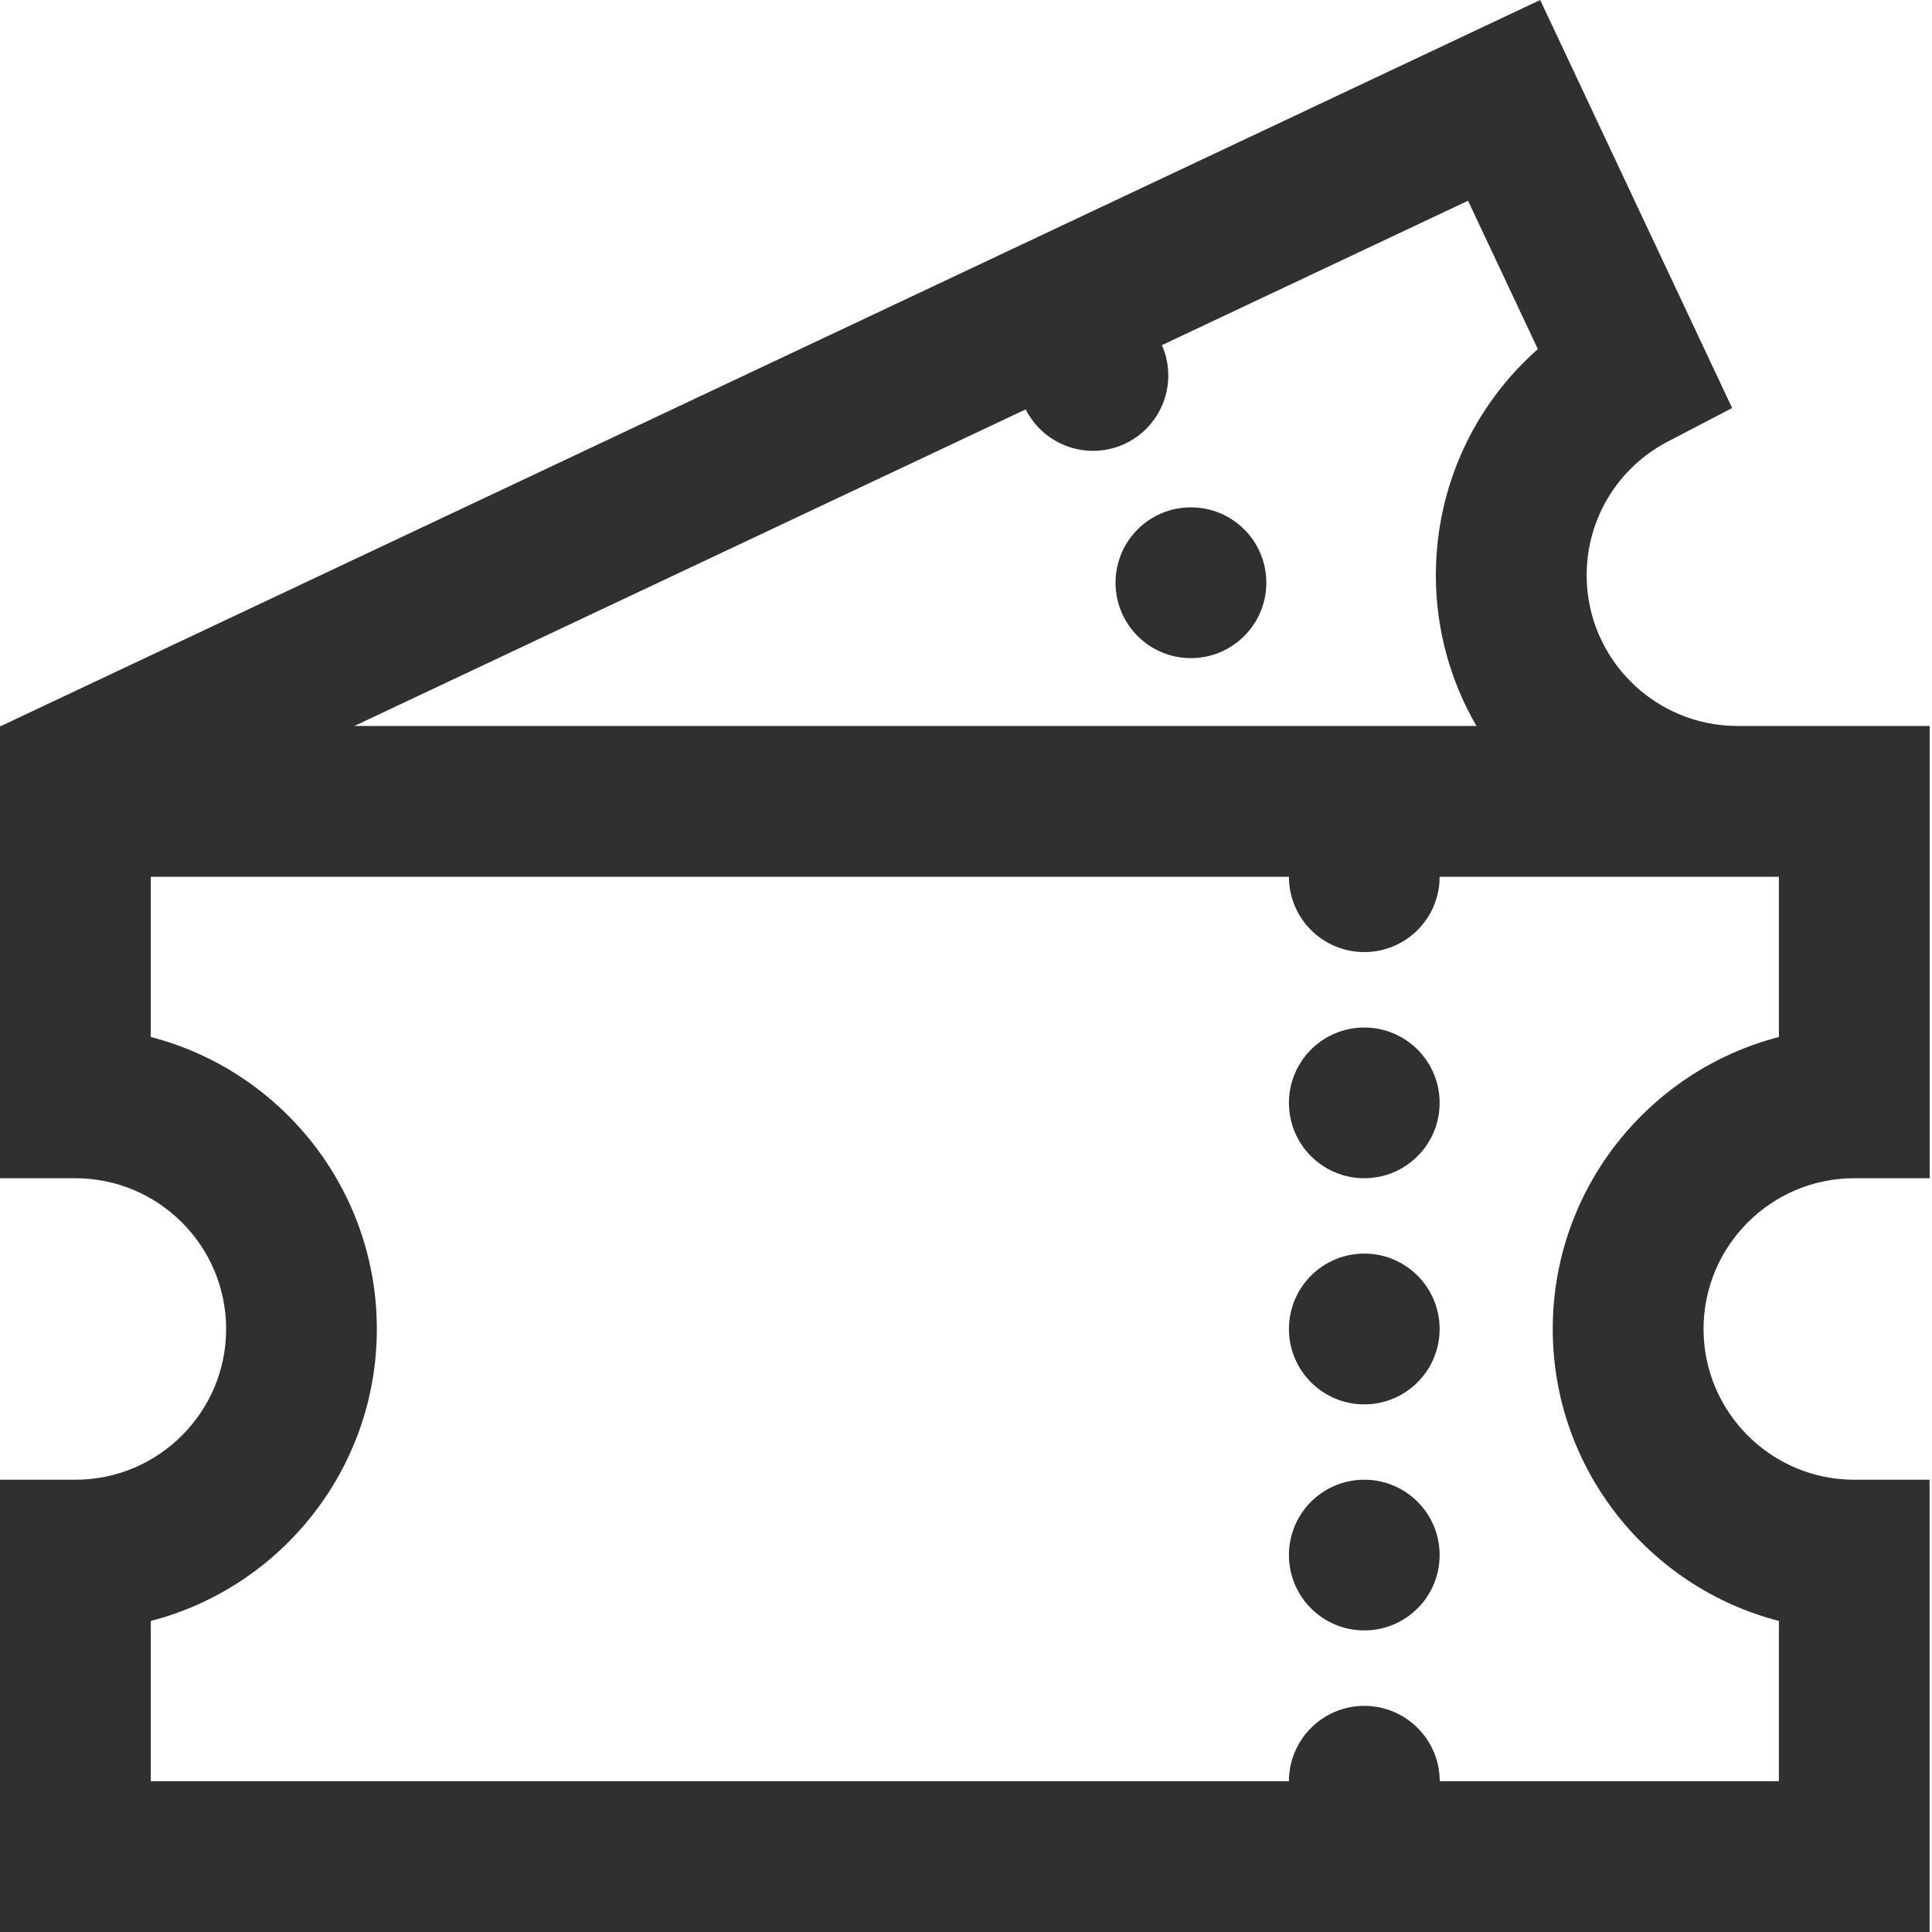 <svg width="20" height="20" viewBox="0 0 20 20" fill="none" xmlns="http://www.w3.org/2000/svg">
<path d="M14.123 16.878C14.554 16.878 14.903 16.529 14.903 16.098C14.903 15.667 14.554 15.318 14.123 15.318C13.692 15.318 13.343 15.667 13.343 16.098C13.343 16.529 13.692 16.878 14.123 16.878Z" fill="#303030"/>
<path d="M12.328 6.813C12.759 6.813 13.109 6.463 13.109 6.032C13.109 5.601 12.759 5.252 12.328 5.252C11.897 5.252 11.548 5.601 11.548 6.032C11.548 6.463 11.897 6.813 12.328 6.813Z" fill="#303030"/>
<path d="M19.195 12.197H19.976V7.515H17.986C17.125 7.515 16.425 6.815 16.425 5.955C16.425 5.371 16.748 4.84 17.267 4.57L17.931 4.224L15.944 0L0.018 7.512L0.02 7.515H0V12.197H0.78C1.641 12.197 2.341 12.897 2.341 13.758C2.341 14.618 1.641 15.318 0.78 15.318H0V20H19.975V15.318H19.195C18.335 15.318 17.635 14.618 17.635 13.758C17.635 12.897 18.335 12.197 19.195 12.197ZM10.618 4.238C10.808 4.614 11.263 4.773 11.647 4.593C12.03 4.412 12.198 3.959 12.028 3.573L15.197 2.078L15.92 3.614C15.256 4.199 14.864 5.044 14.864 5.955C14.864 6.523 15.018 7.056 15.284 7.515H3.669L10.618 4.238ZM18.415 16.78V18.439H14.904C14.904 18.009 14.554 17.659 14.123 17.659C13.692 17.659 13.343 18.009 13.343 18.439H1.561V16.78C2.905 16.433 3.901 15.209 3.901 13.758C3.901 12.306 2.905 11.082 1.561 10.735V9.076H13.343C13.343 9.507 13.692 9.856 14.123 9.856C14.554 9.856 14.903 9.507 14.903 9.076H18.415V10.735C17.07 11.083 16.074 12.306 16.074 13.758C16.074 15.209 17.07 16.433 18.415 16.78Z" fill="#303030"/>
<path d="M14.123 12.197C14.554 12.197 14.903 11.848 14.903 11.417C14.903 10.986 14.554 10.637 14.123 10.637C13.692 10.637 13.343 10.986 13.343 11.417C13.343 11.848 13.692 12.197 14.123 12.197Z" fill="#303030"/>
<path d="M14.123 14.538C14.554 14.538 14.903 14.188 14.903 13.758C14.903 13.327 14.554 12.977 14.123 12.977C13.692 12.977 13.343 13.327 13.343 13.758C13.343 14.188 13.692 14.538 14.123 14.538Z" fill="#303030"/>
</svg>
